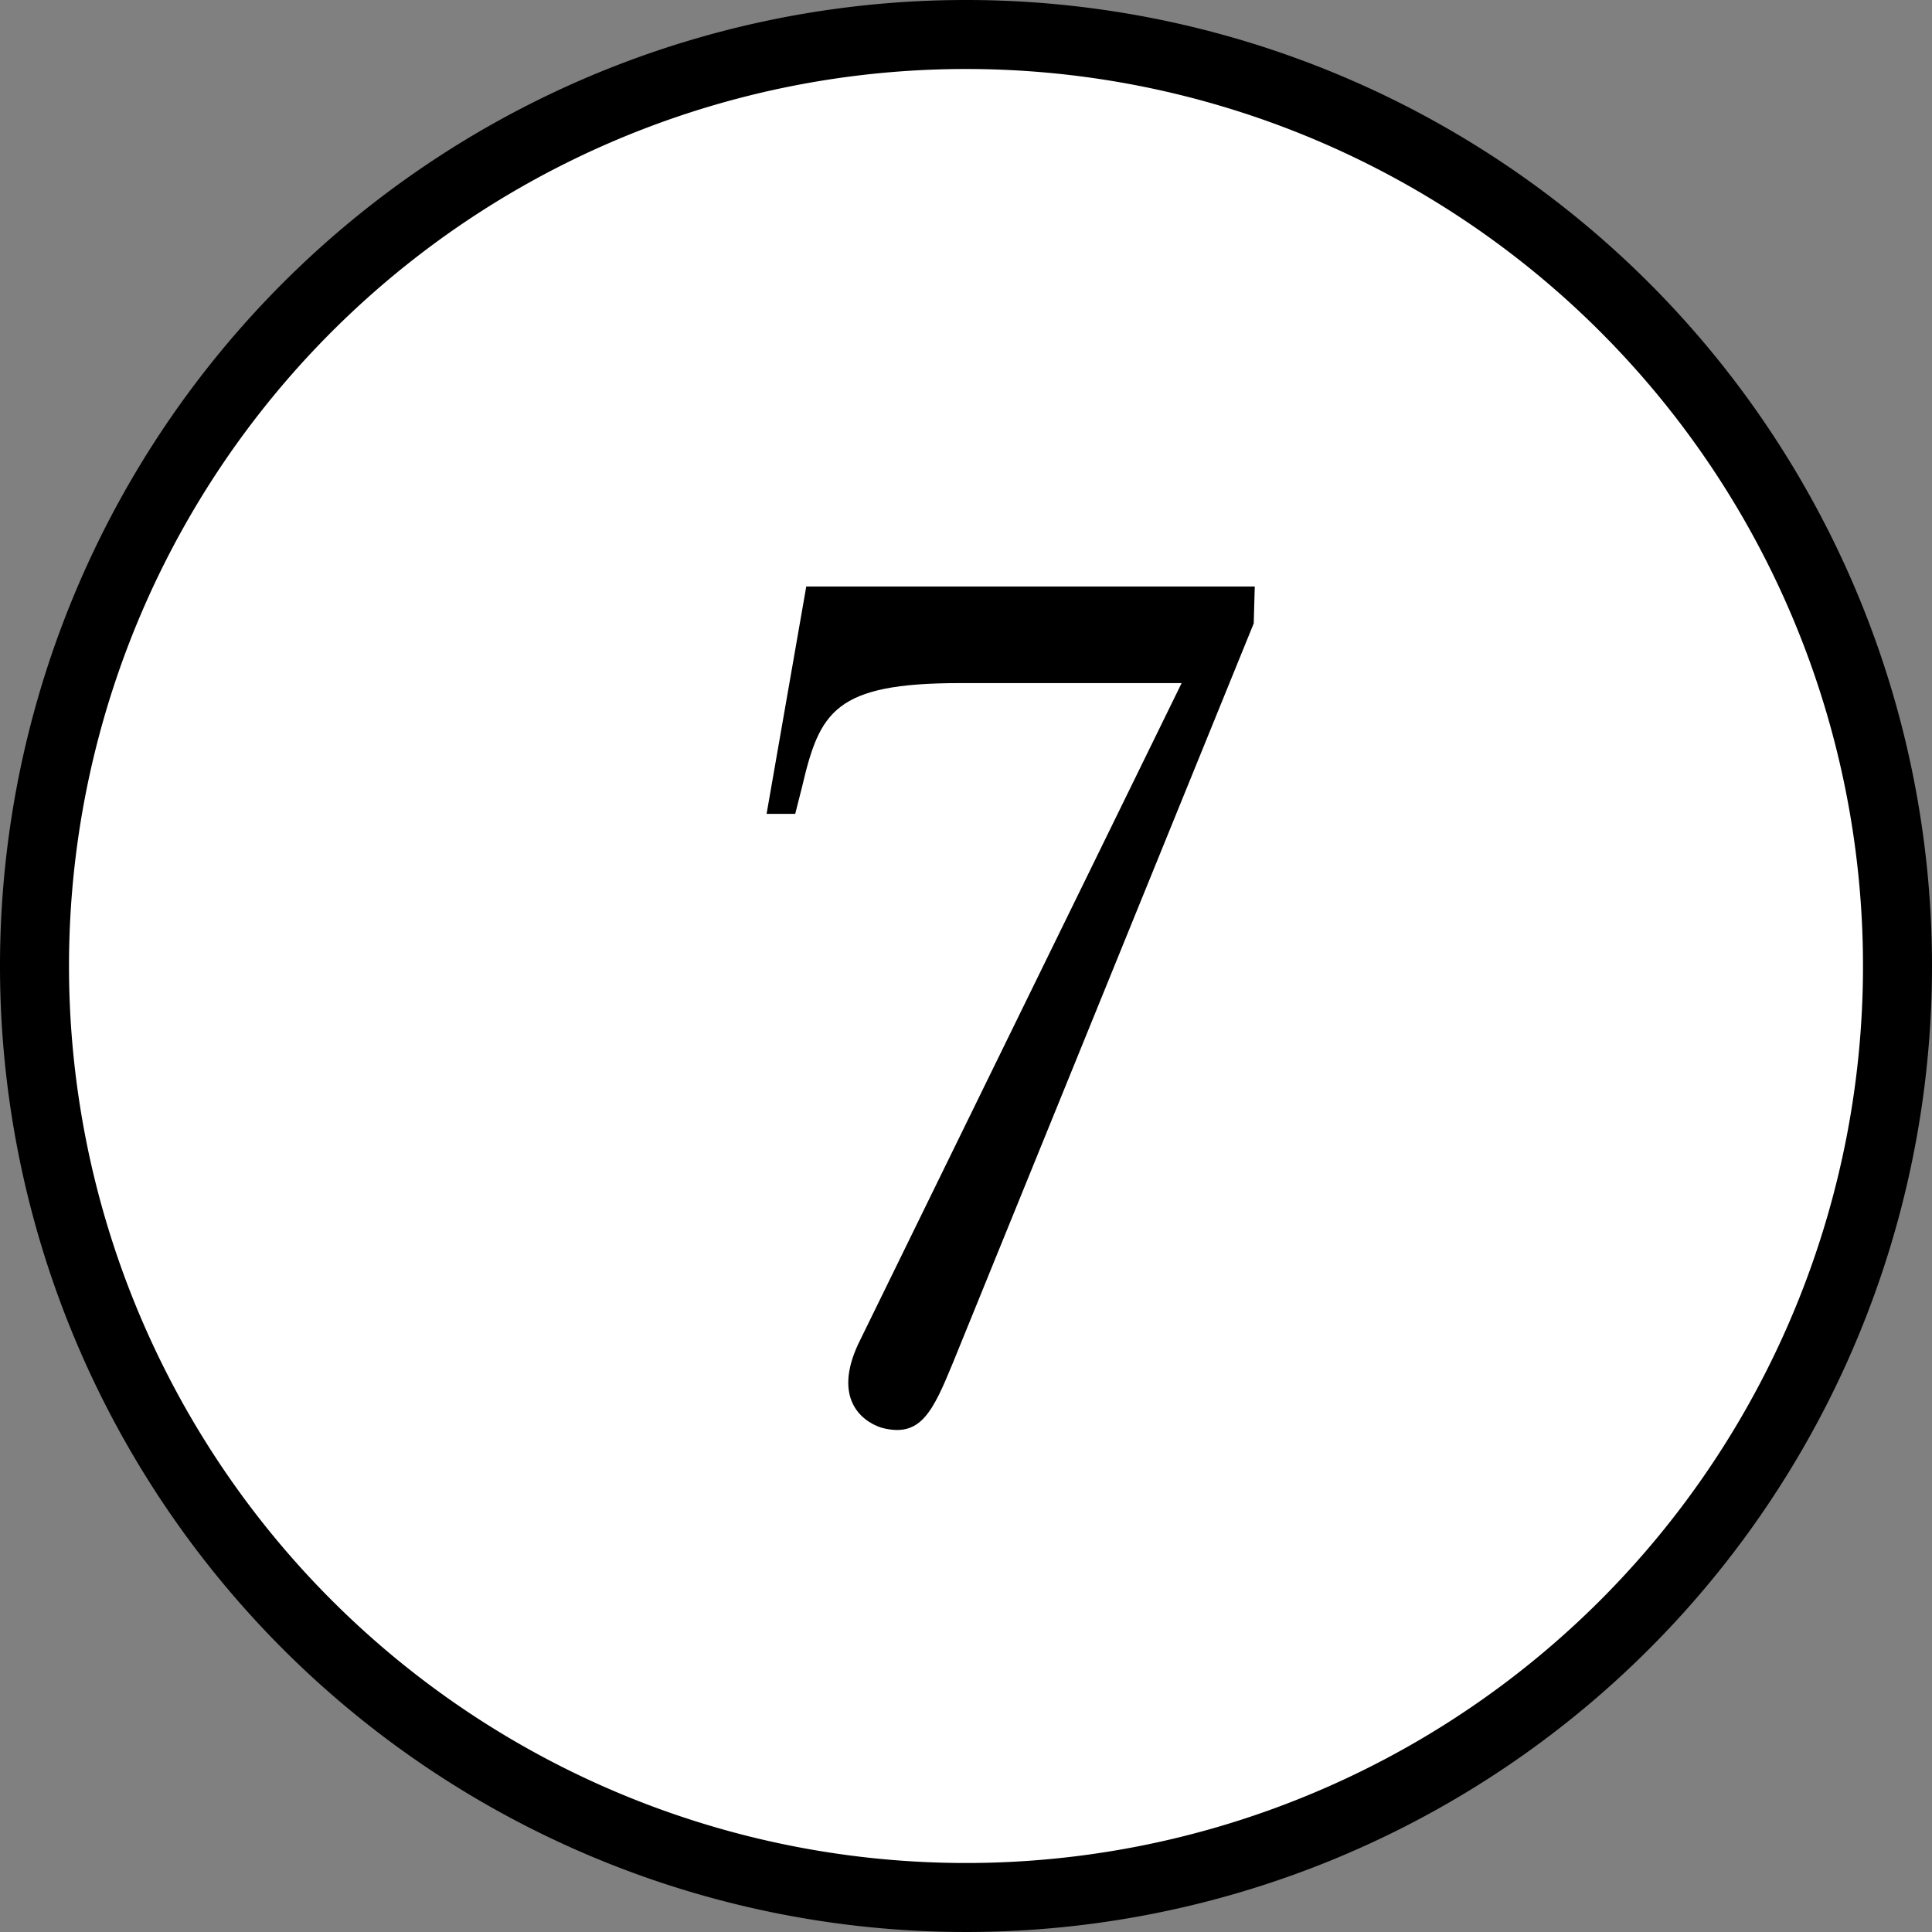 <svg xmlns="http://www.w3.org/2000/svg" viewBox="0 0 56 56">
  <rect x="0" y="0" width="56" height="56" fill="#808080" stroke="none"/>
  <g>
    <circle cx="28" cy="28" r="27" style="fill: #fff"/>
    <path d="M28,2A26,26,0,1,1,2,28,26,26,0,0,1,28,2m0-2A28,28,0,1,0,56,28,28,28,0,0,0,28,0Z"/>
  </g>
  <path d="M36.34,18.07,27.63,39.48c-.6,1.46-.95,2.21-2.09,1.9-.6-.2-1.38-.87-.67-2.41L34.25,19.8H27.82c-3.63,0-4.06.83-4.57,3l-.2.79h-.83L23.37,17h13Z"/>
</svg>
